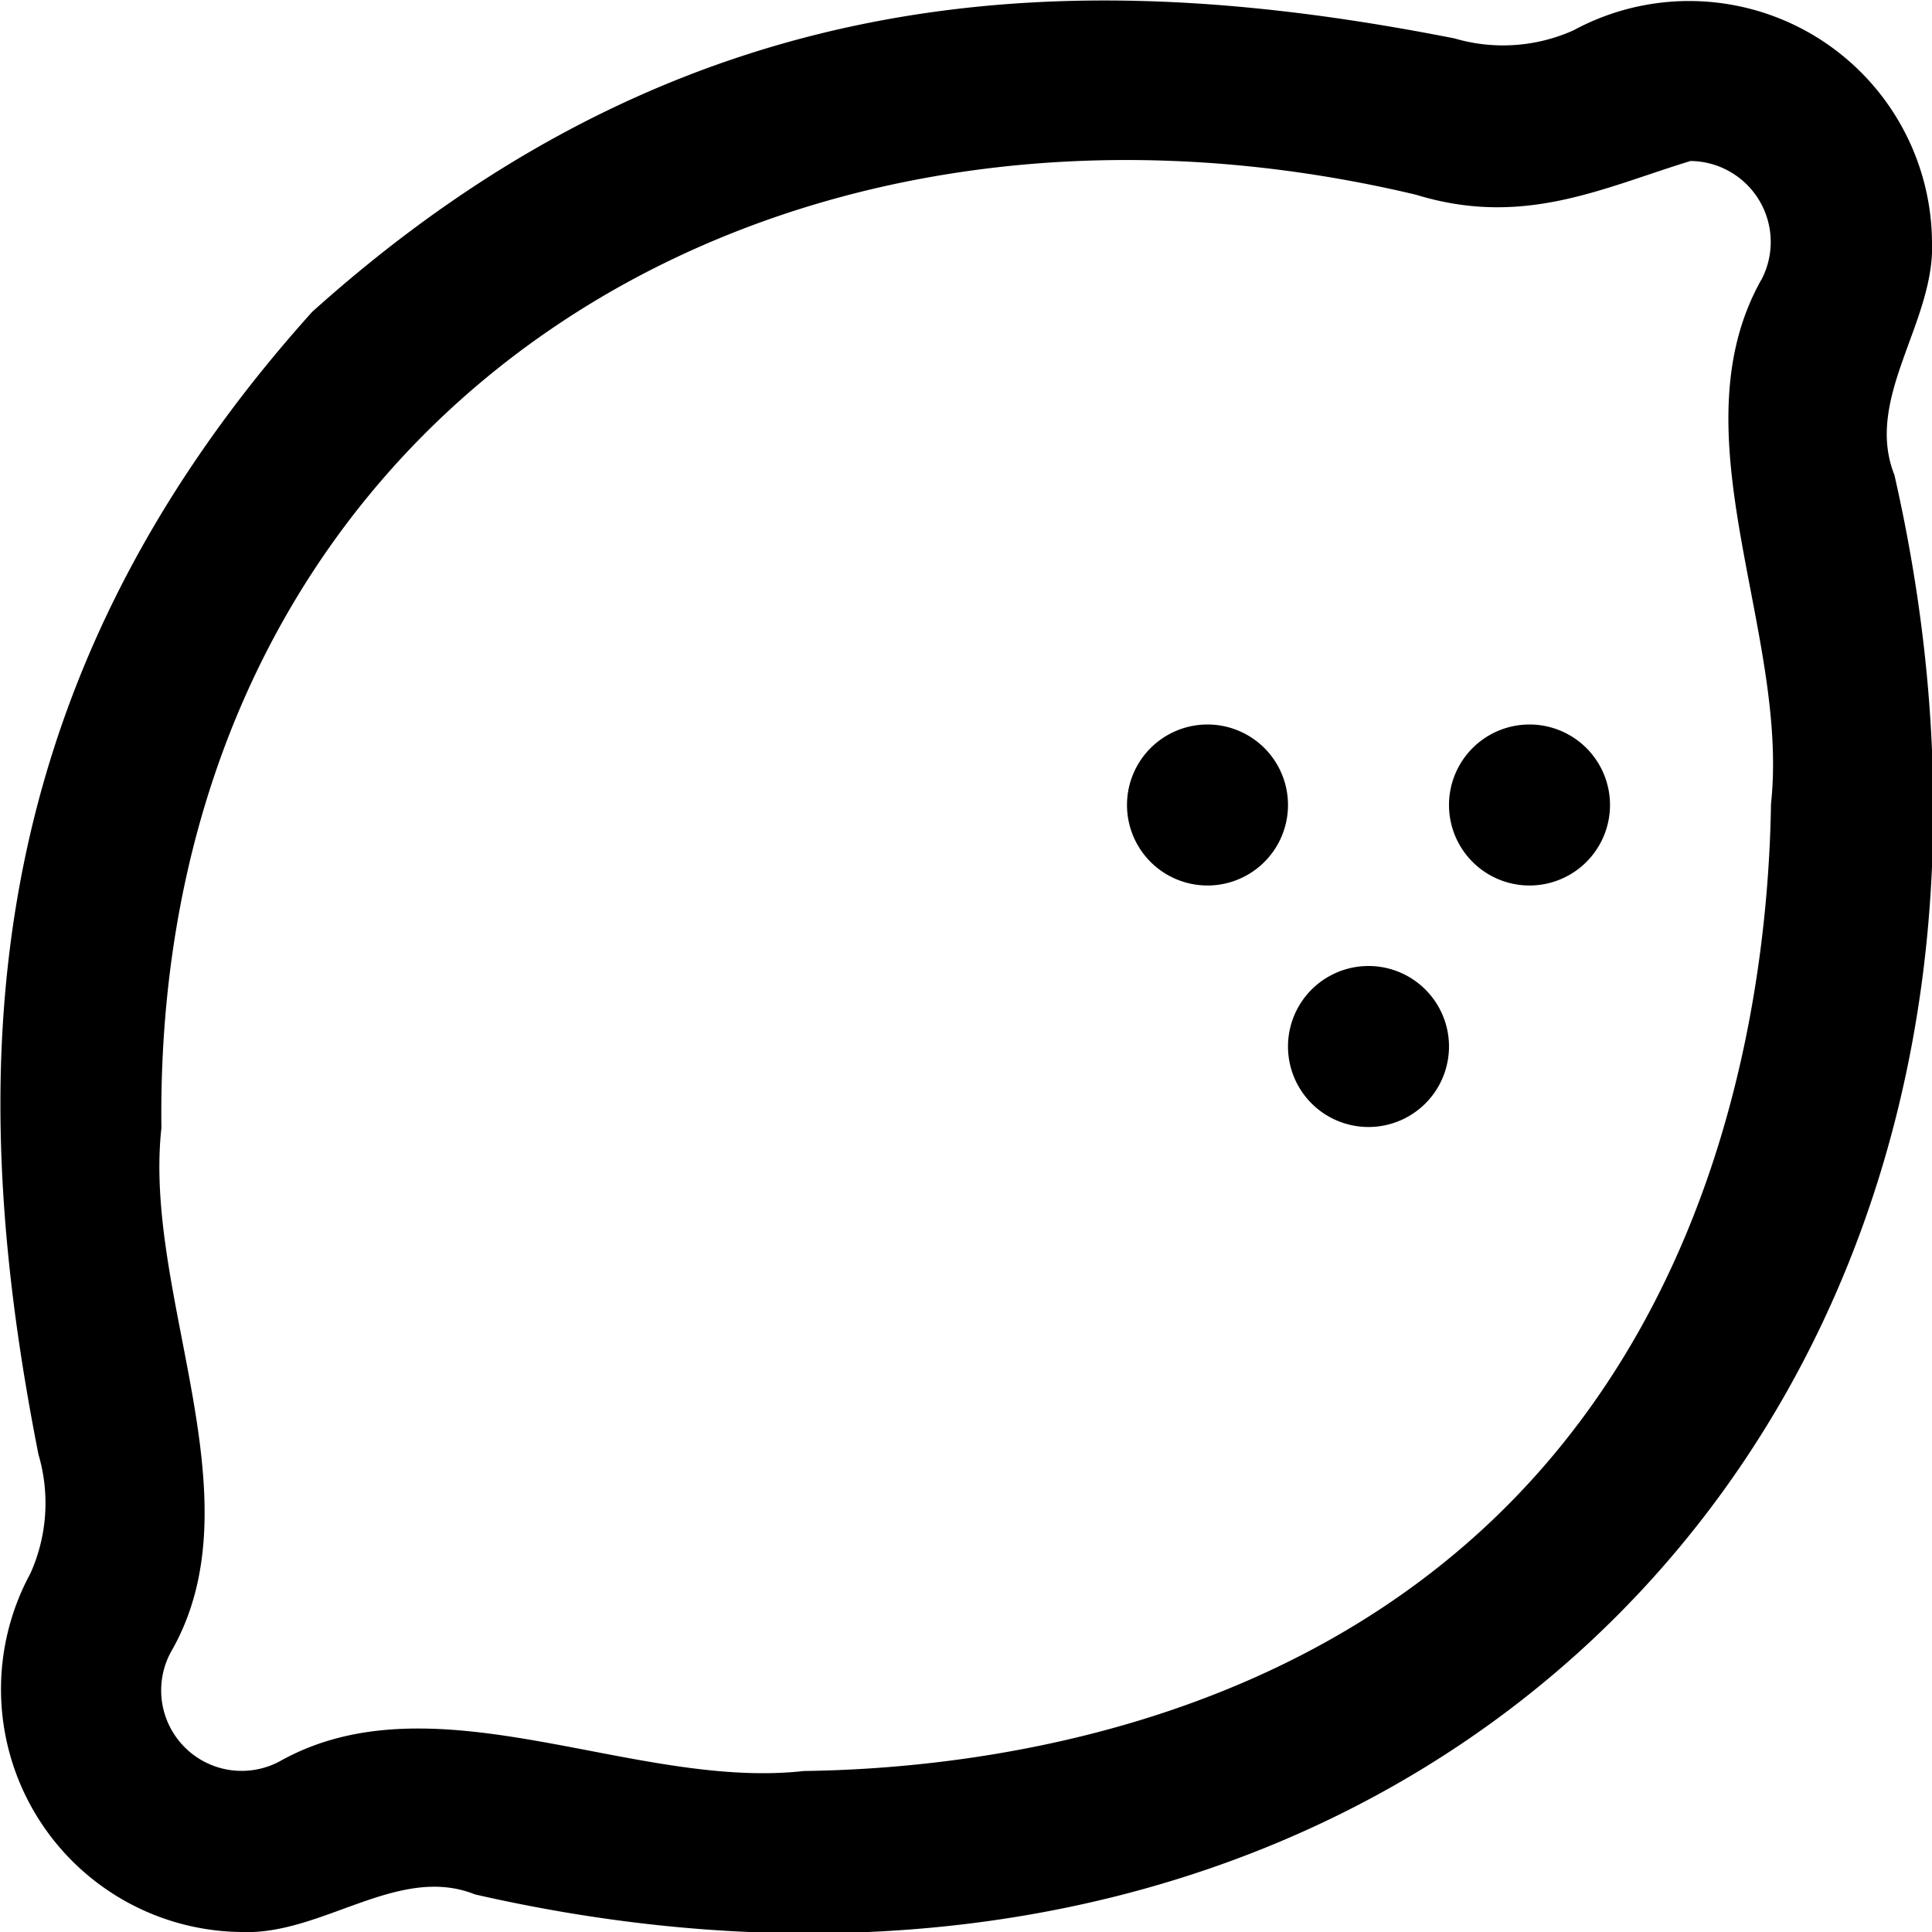 <?xml version="1.0" encoding="UTF-8"?>
<svg xmlns="http://www.w3.org/2000/svg" id="Layer_1" data-name="Layer 1" viewBox="0 0 24 24" width="512" height="512"><path d="M18,13a1,1,0,0,1-2,0A1,1,0,0,1,18,13ZM15,9a1,1,0,0,0,0,2A1,1,0,0,0,15,9Zm4,0a1,1,0,0,0,0,2A1,1,0,0,0,19,9Zm4.533-3.1C26.189,17.546,17.542,26.191,5.9,23.533c-.951-.382-1.9.51-2.9.467A3.016,3.016,0,0,1,.378,19.545a2.131,2.131,0,0,0,.1-1.476c-.9-4.563-.882-9.434,3.4-14.195C8.634-.4,13.505-.421,18.068.477a2.138,2.138,0,0,0,1.478-.1A3.017,3.017,0,0,1,24,3C24.043,4,23.152,4.941,23.533,5.9Zm-1.655-2.42A1.006,1.006,0,0,0,21,2c-1.1.337-2.075.829-3.41.419C9.416.477,1.9,5.229,2.005,14.013c-.23,2.092,1.22,4.6.119,6.507a1,1,0,0,0,1.354,1.358C5.4,20.8,7.865,22.239,9.987,22c2.059-.027,5.93-.49,8.724-3.284S21.968,12.046,22,9.987C22.23,7.855,20.8,5.4,21.878,3.478Z"/></svg>
